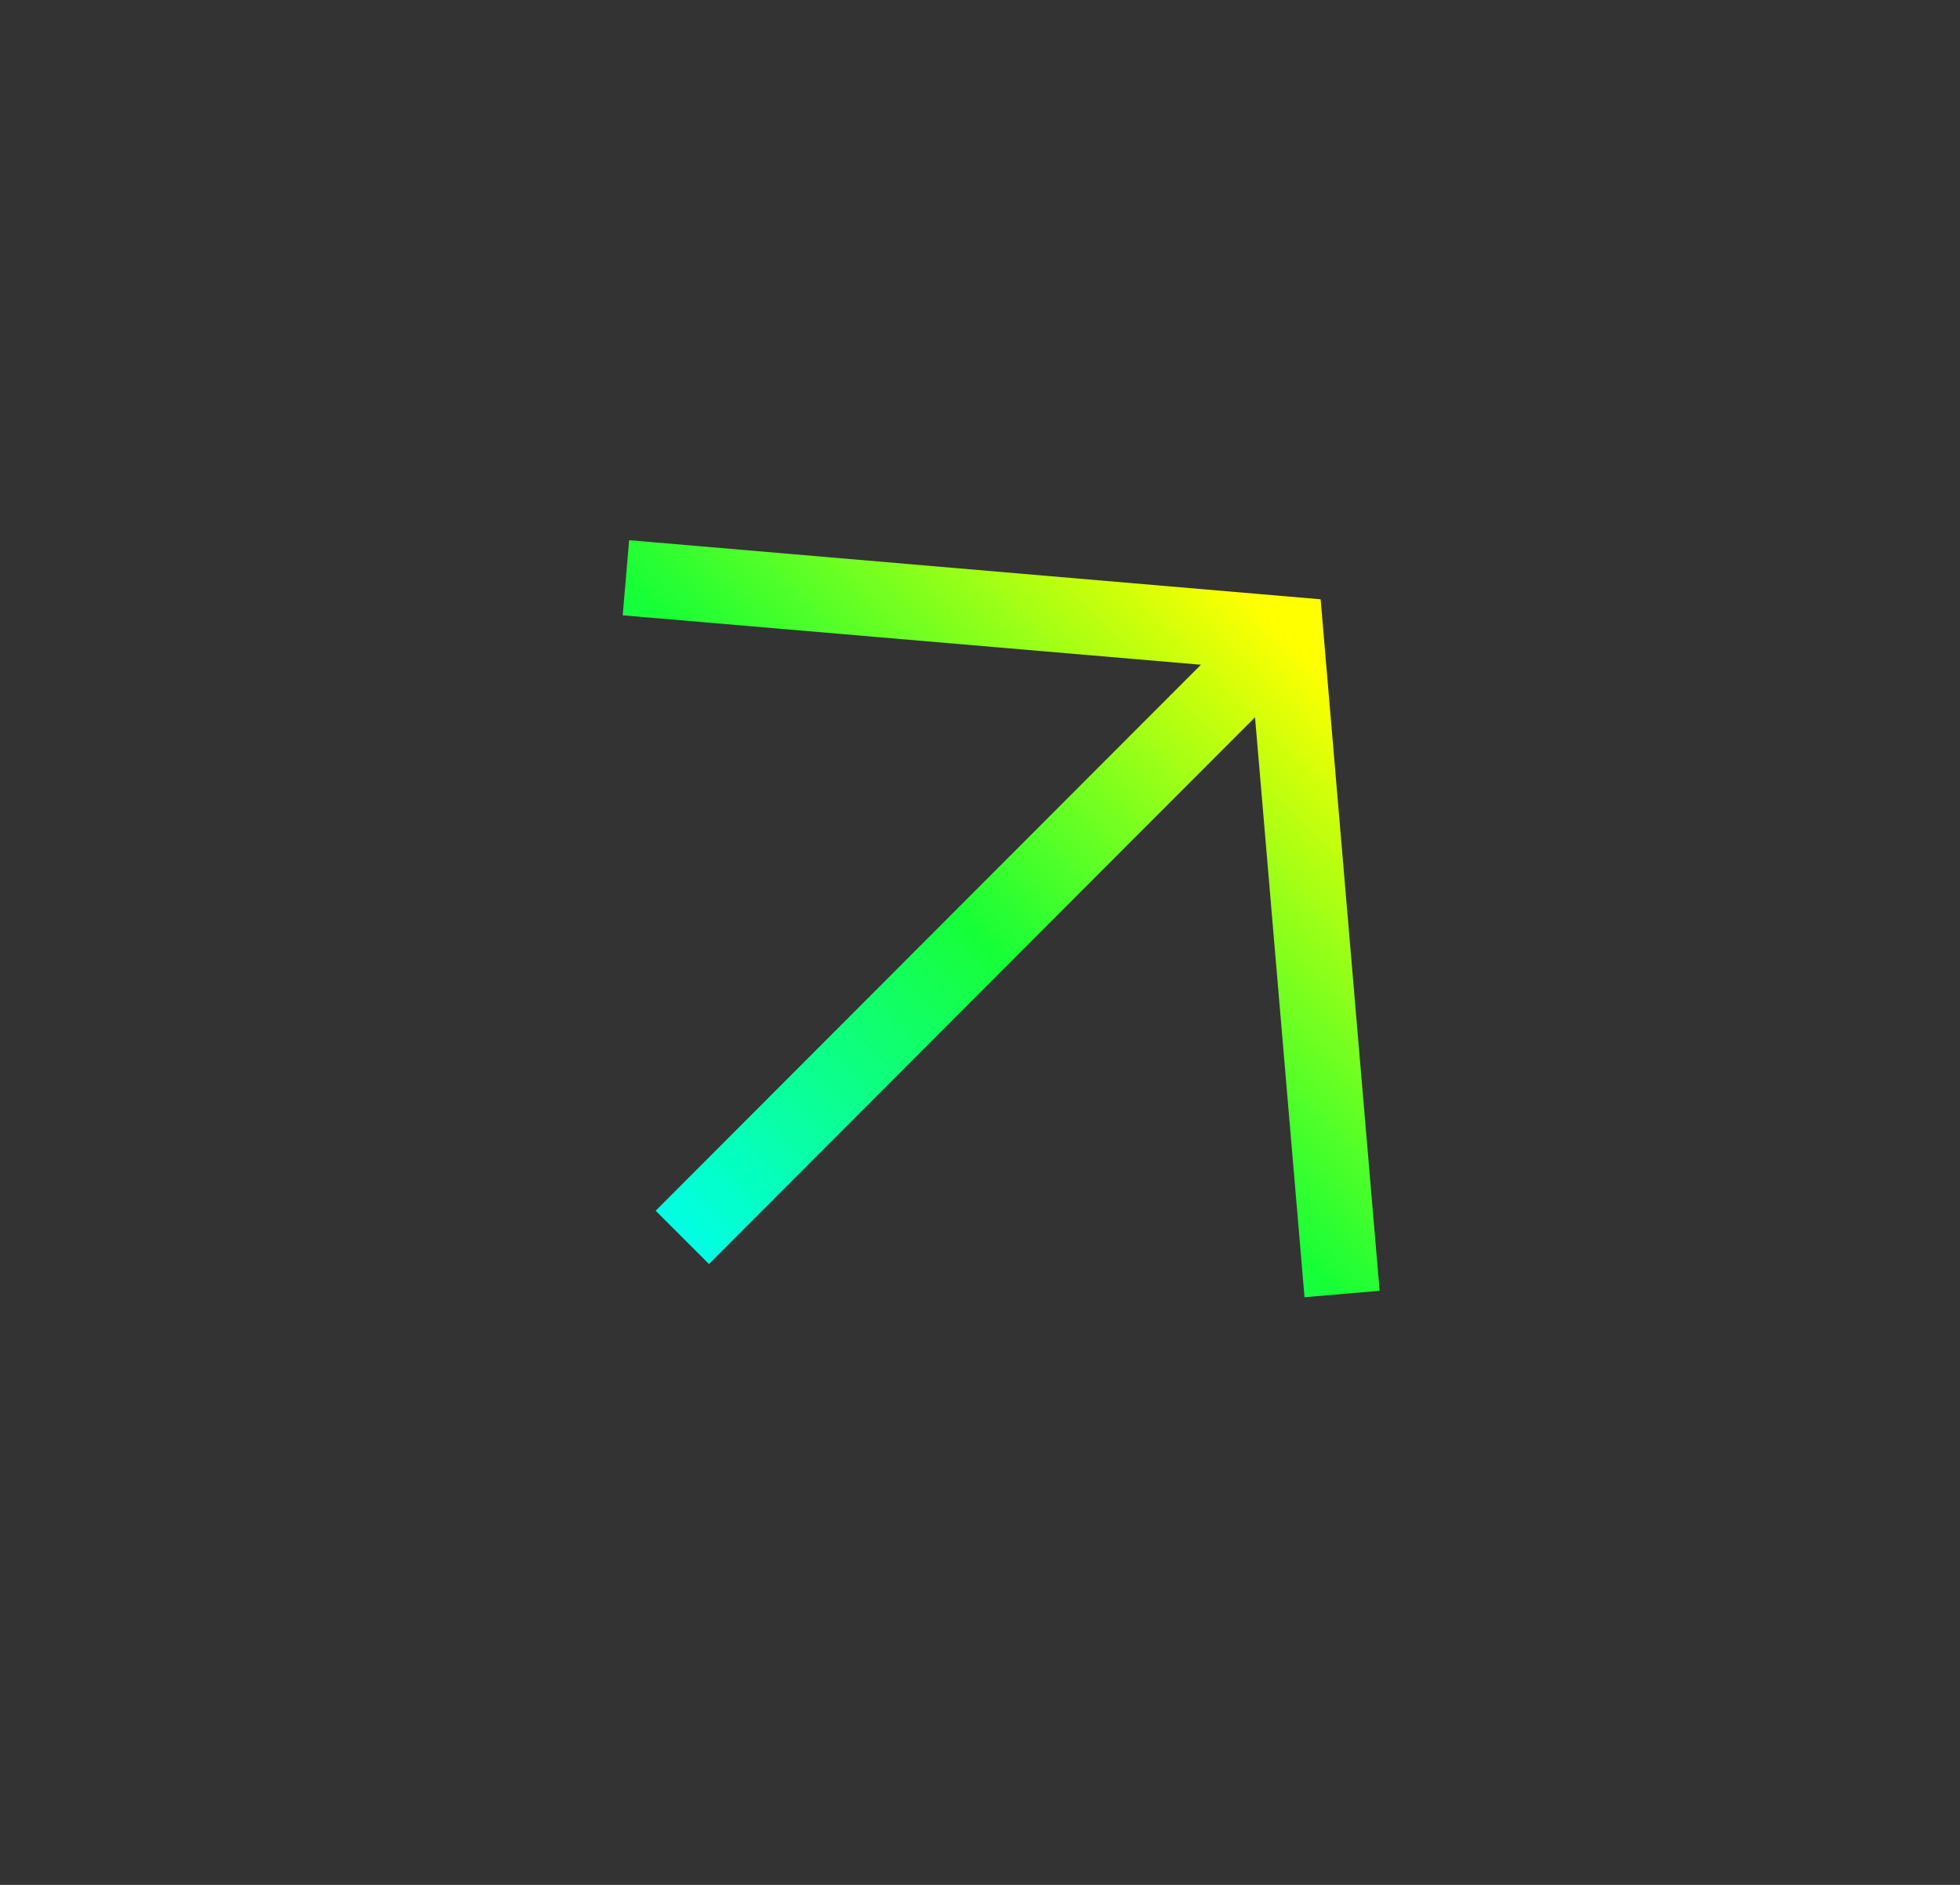 <svg width="26" height="25" viewBox="0 0 26 25" fill="none" xmlns="http://www.w3.org/2000/svg">
<rect x="0" y="0" width="26" height="25" fill="#333333" stroke="none"/>
<path d="M16.697 8.757L9.051 16.412M17.803 17.163L17.056 8.411L8.303 7.663" stroke="url(#paint0_linear_2015_387)"/>
<defs>
<linearGradient id="paint0_linear_2015_387" x1="17.056" y1="8.411" x2="9.053" y2="16.414" gradientUnits="userSpaceOnUse">
<stop stop-color="#FFFF00"/>
<stop offset="0.5" stop-color="#17FF36"/>
<stop offset="1" stop-color="#00FFE5"/>
</linearGradient>
</defs>
</svg>
